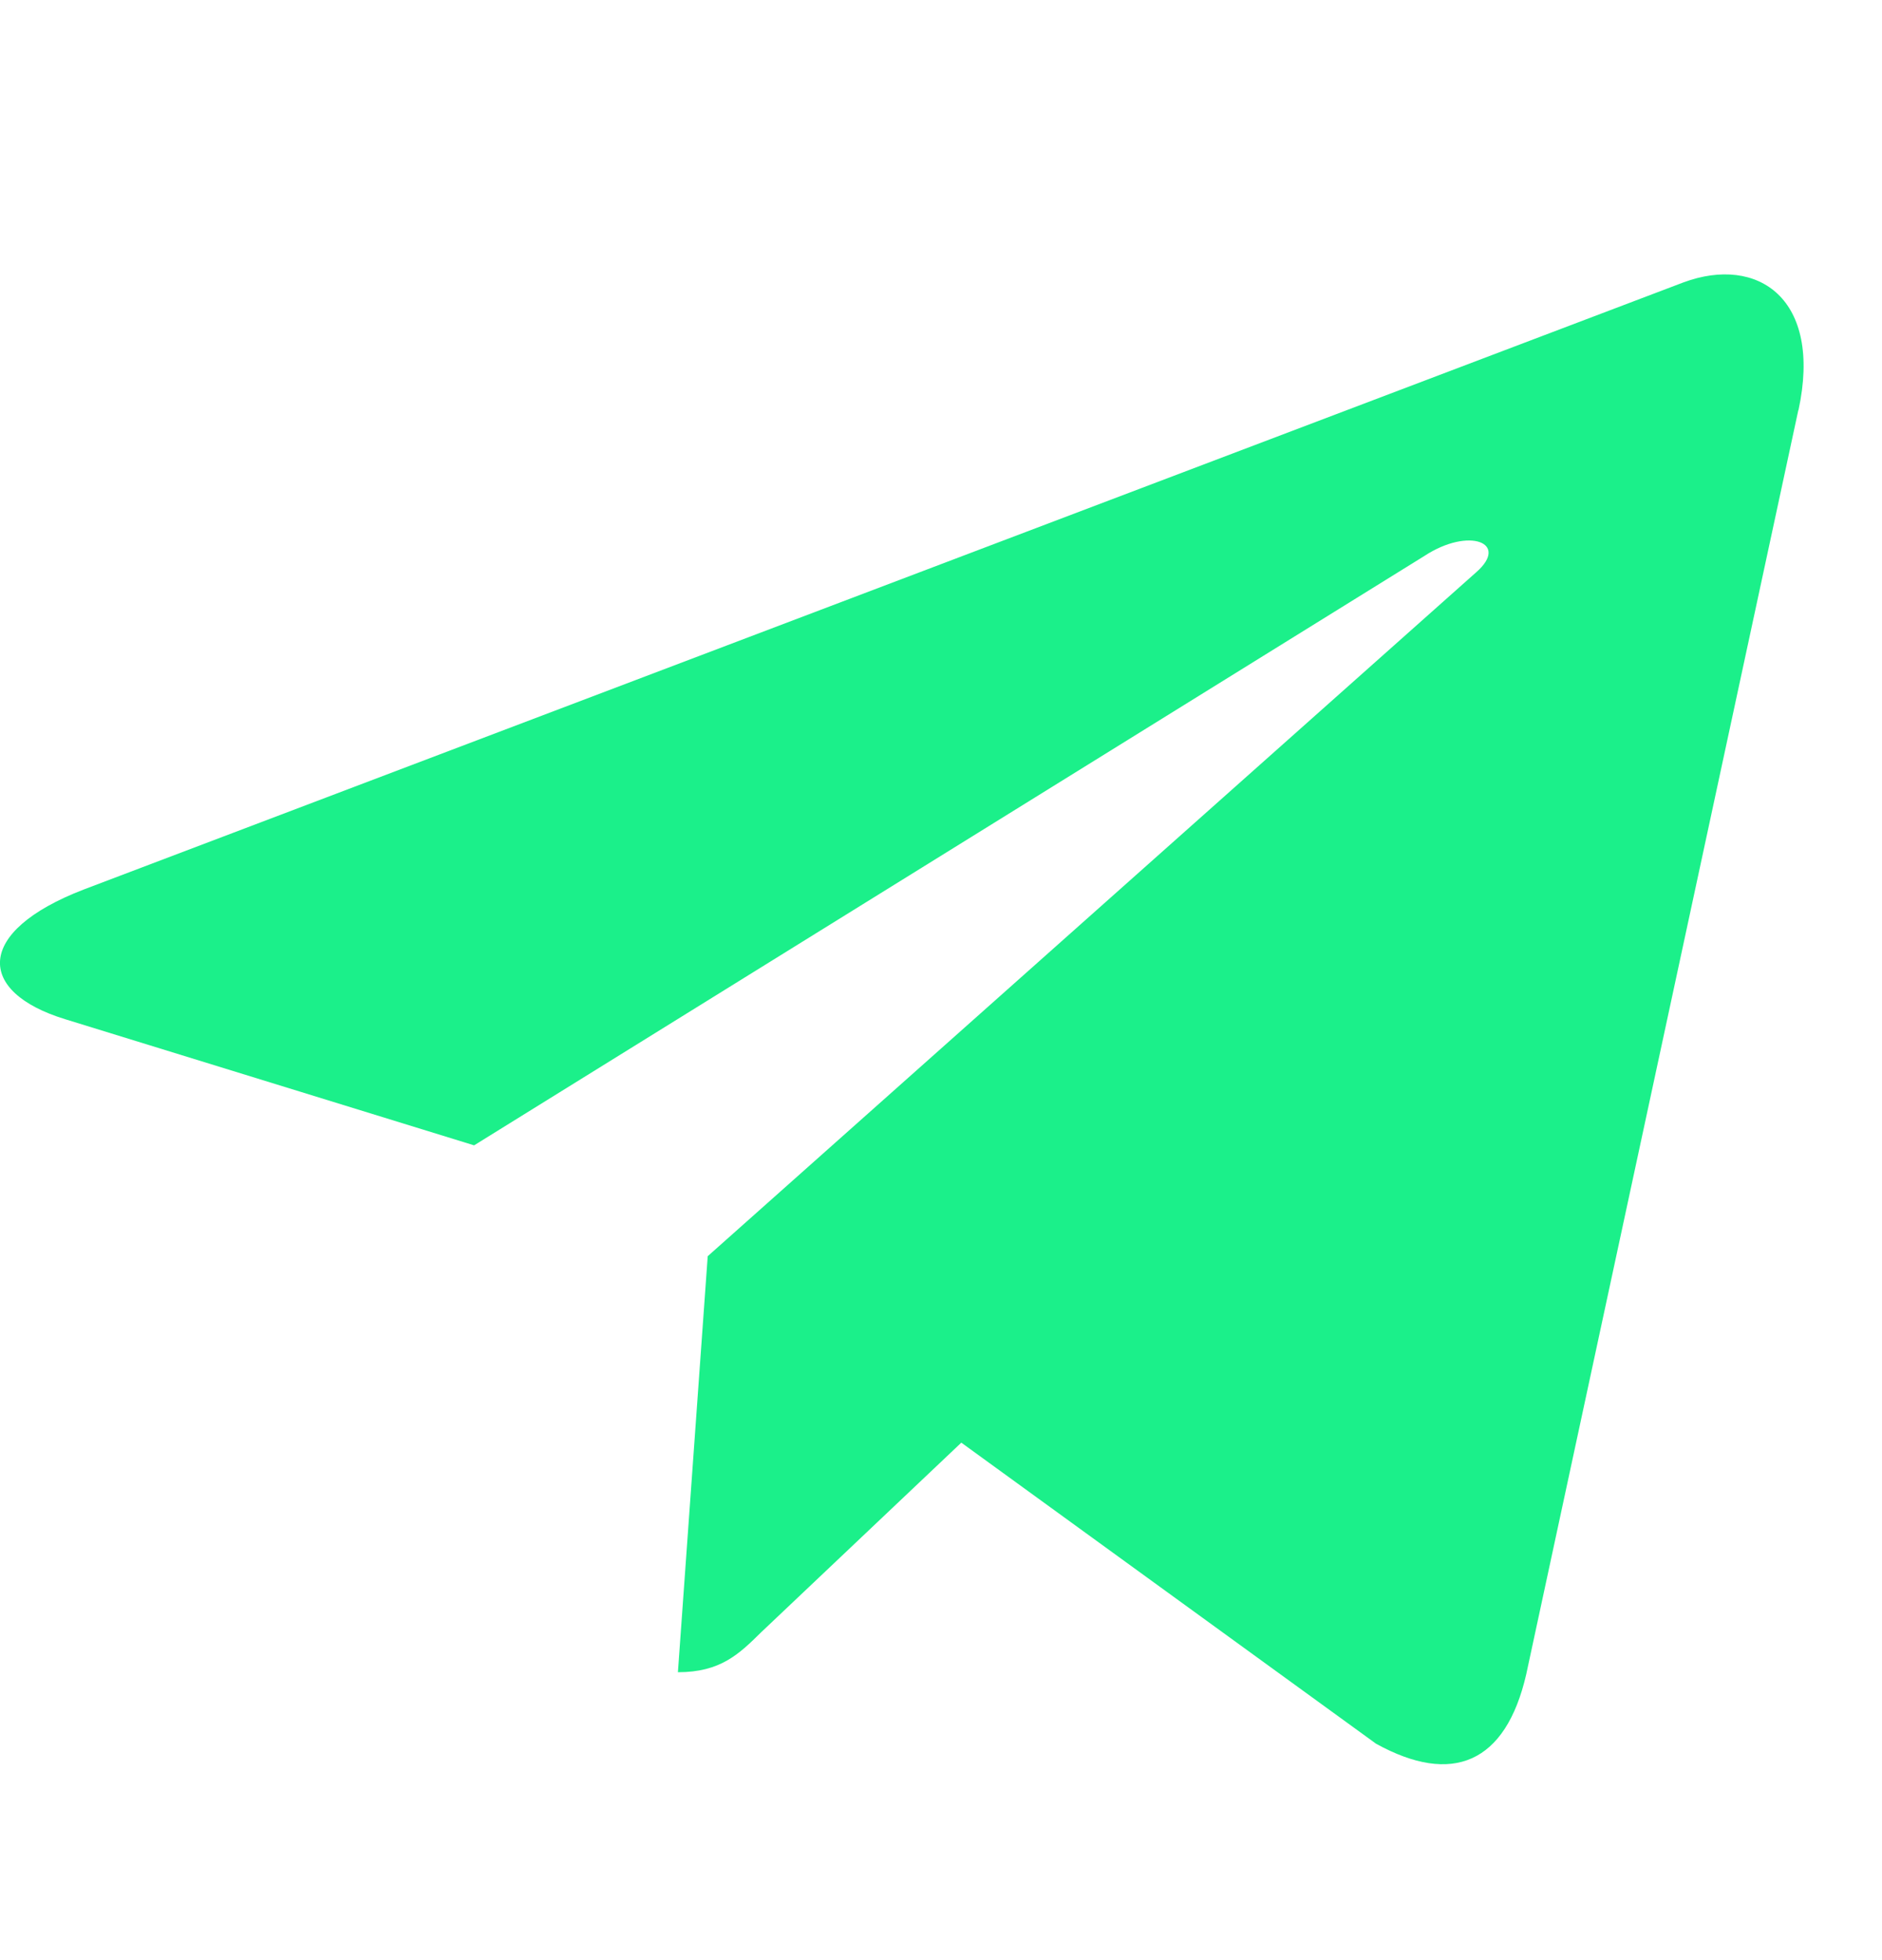 <?xml version="1.0" encoding="UTF-8"?> <svg xmlns="http://www.w3.org/2000/svg" width="24" height="25" viewBox="0 0 24 25" fill="none"> <path d="M9.025 16.023L8.645 21.328C9.189 21.328 9.425 21.096 9.707 20.818L12.259 18.4L17.548 22.24C18.518 22.775 19.201 22.493 19.463 21.355L22.933 5.231H22.935C23.242 3.808 22.416 3.252 21.47 3.601L1.068 11.345C-0.325 11.881 -0.304 12.651 0.83 12.999L6.046 14.608L18.164 7.091C18.734 6.717 19.253 6.924 18.826 7.298L9.025 16.022V16.023Z" fill="#1BF08A"></path> </svg> 